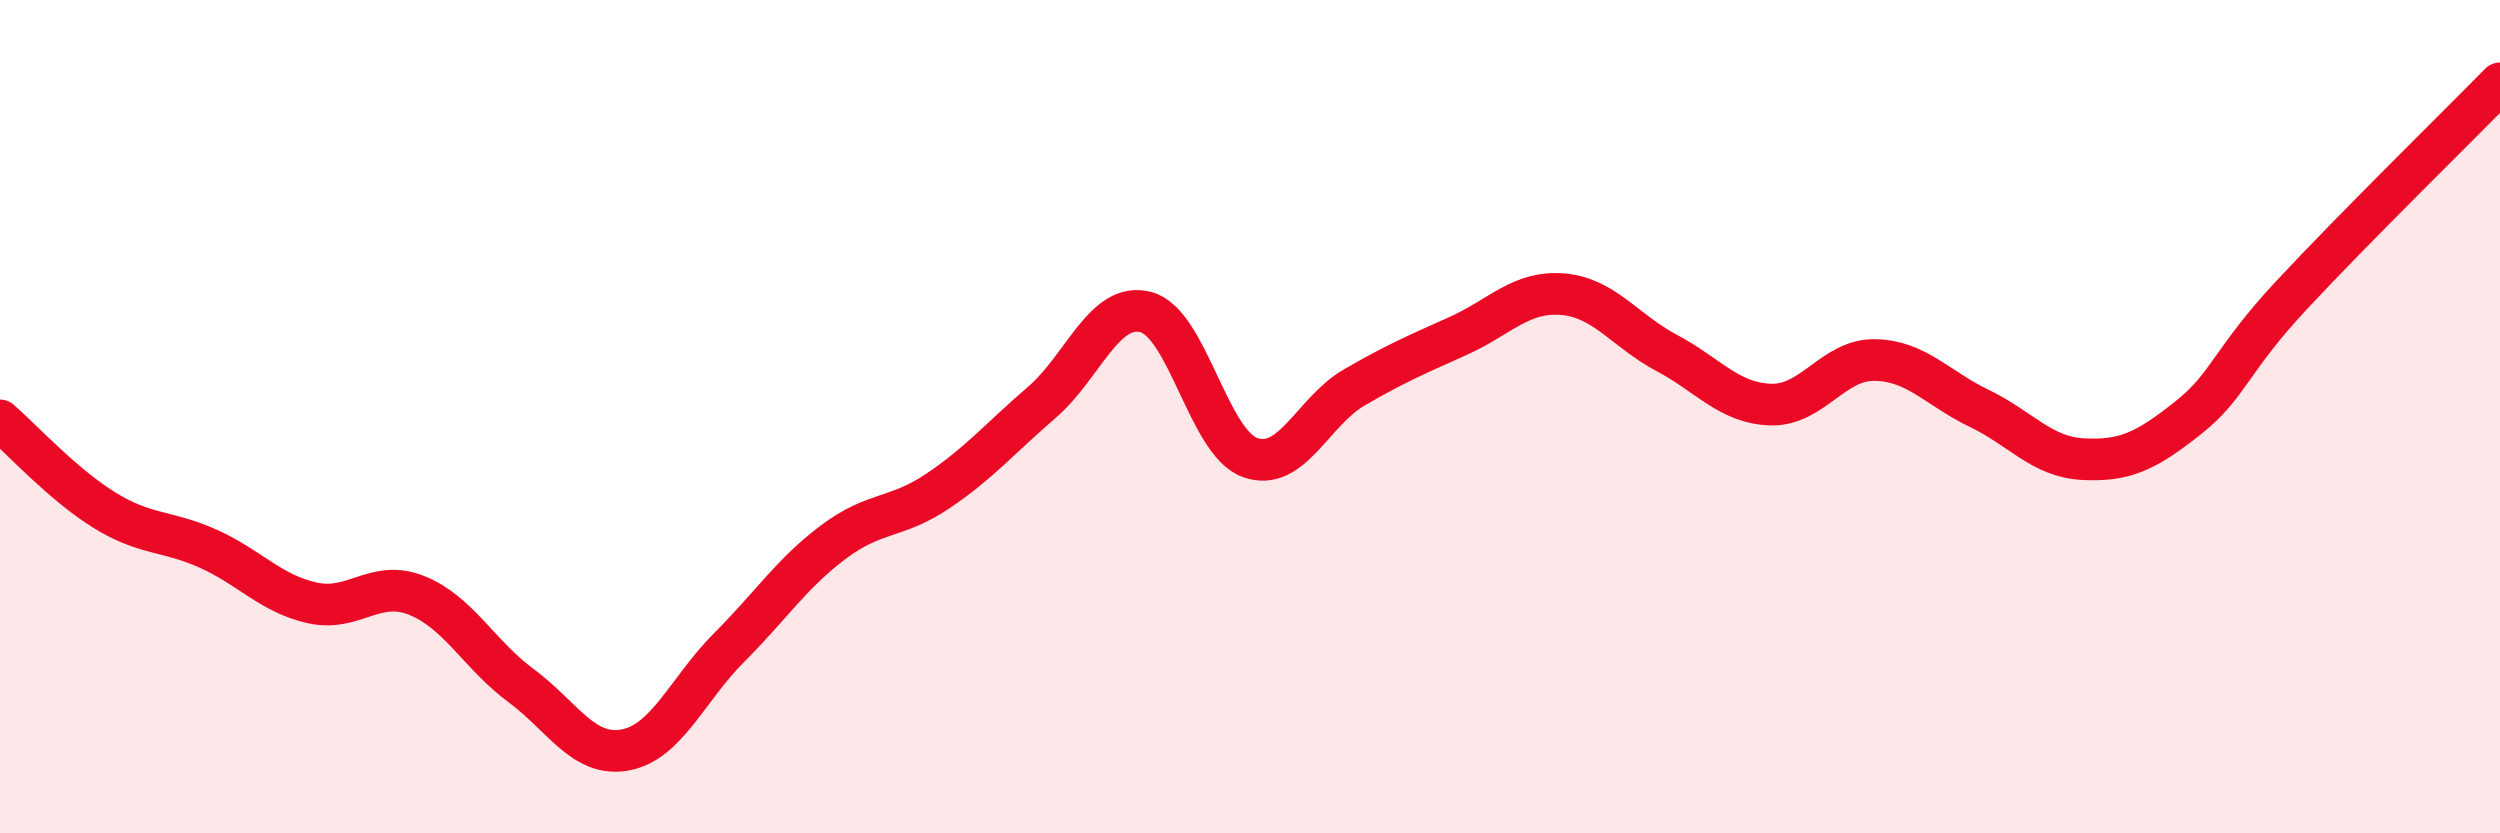 
    <svg width="60" height="20" viewBox="0 0 60 20" xmlns="http://www.w3.org/2000/svg">
      <path
        d="M 0,10.09 C 0.5,10.52 1.5,11.62 2.5,12.24 C 3.5,12.86 4,12.72 5,13.17 C 6,13.62 6.5,14.25 7.5,14.47 C 8.5,14.69 9,13.89 10,14.29 C 11,14.69 11.5,15.71 12.5,16.45 C 13.5,17.19 14,18.18 15,18 C 16,17.82 16.5,16.54 17.5,15.54 C 18.5,14.54 19,13.76 20,13.01 C 21,12.26 21.5,12.46 22.5,11.79 C 23.5,11.12 24,10.52 25,9.66 C 26,8.8 26.5,7.23 27.5,7.49 C 28.5,7.75 29,10.62 30,10.98 C 31,11.34 31.5,9.88 32.5,9.3 C 33.5,8.72 34,8.51 35,8.06 C 36,7.61 36.5,6.98 37.5,7.06 C 38.5,7.14 39,7.94 40,8.47 C 41,9 41.5,9.68 42.5,9.71 C 43.5,9.74 44,8.62 45,8.64 C 46,8.66 46.5,9.32 47.5,9.8 C 48.5,10.28 49,10.97 50,11.02 C 51,11.07 51.5,10.83 52.5,10.04 C 53.5,9.25 53.5,8.69 55,7.08 C 56.5,5.47 59,3.02 60,2L60 20L0 20Z"
        fill="#EB0A25"
        opacity="0.1"
        stroke-linecap="round"
        stroke-linejoin="round"
      />
      <path
        d="M 0,10.09 C 0.5,10.52 1.5,11.62 2.5,12.24 C 3.5,12.86 4,12.72 5,13.17 C 6,13.62 6.5,14.25 7.5,14.47 C 8.5,14.69 9,13.89 10,14.29 C 11,14.69 11.5,15.71 12.5,16.45 C 13.5,17.19 14,18.18 15,18 C 16,17.82 16.5,16.54 17.5,15.54 C 18.5,14.54 19,13.76 20,13.01 C 21,12.26 21.5,12.46 22.5,11.79 C 23.5,11.12 24,10.52 25,9.66 C 26,8.8 26.5,7.23 27.5,7.49 C 28.5,7.75 29,10.62 30,10.98 C 31,11.34 31.5,9.88 32.5,9.3 C 33.5,8.72 34,8.51 35,8.06 C 36,7.61 36.5,6.98 37.5,7.06 C 38.5,7.14 39,7.94 40,8.47 C 41,9 41.5,9.68 42.5,9.71 C 43.5,9.74 44,8.62 45,8.64 C 46,8.66 46.5,9.32 47.5,9.8 C 48.5,10.28 49,10.97 50,11.02 C 51,11.07 51.5,10.83 52.5,10.04 C 53.5,9.25 53.5,8.69 55,7.08 C 56.5,5.47 59,3.02 60,2"
        stroke="#EB0A25"
        stroke-width="1"
        fill="none"
        stroke-linecap="round"
        stroke-linejoin="round"
      />
    </svg>
  
